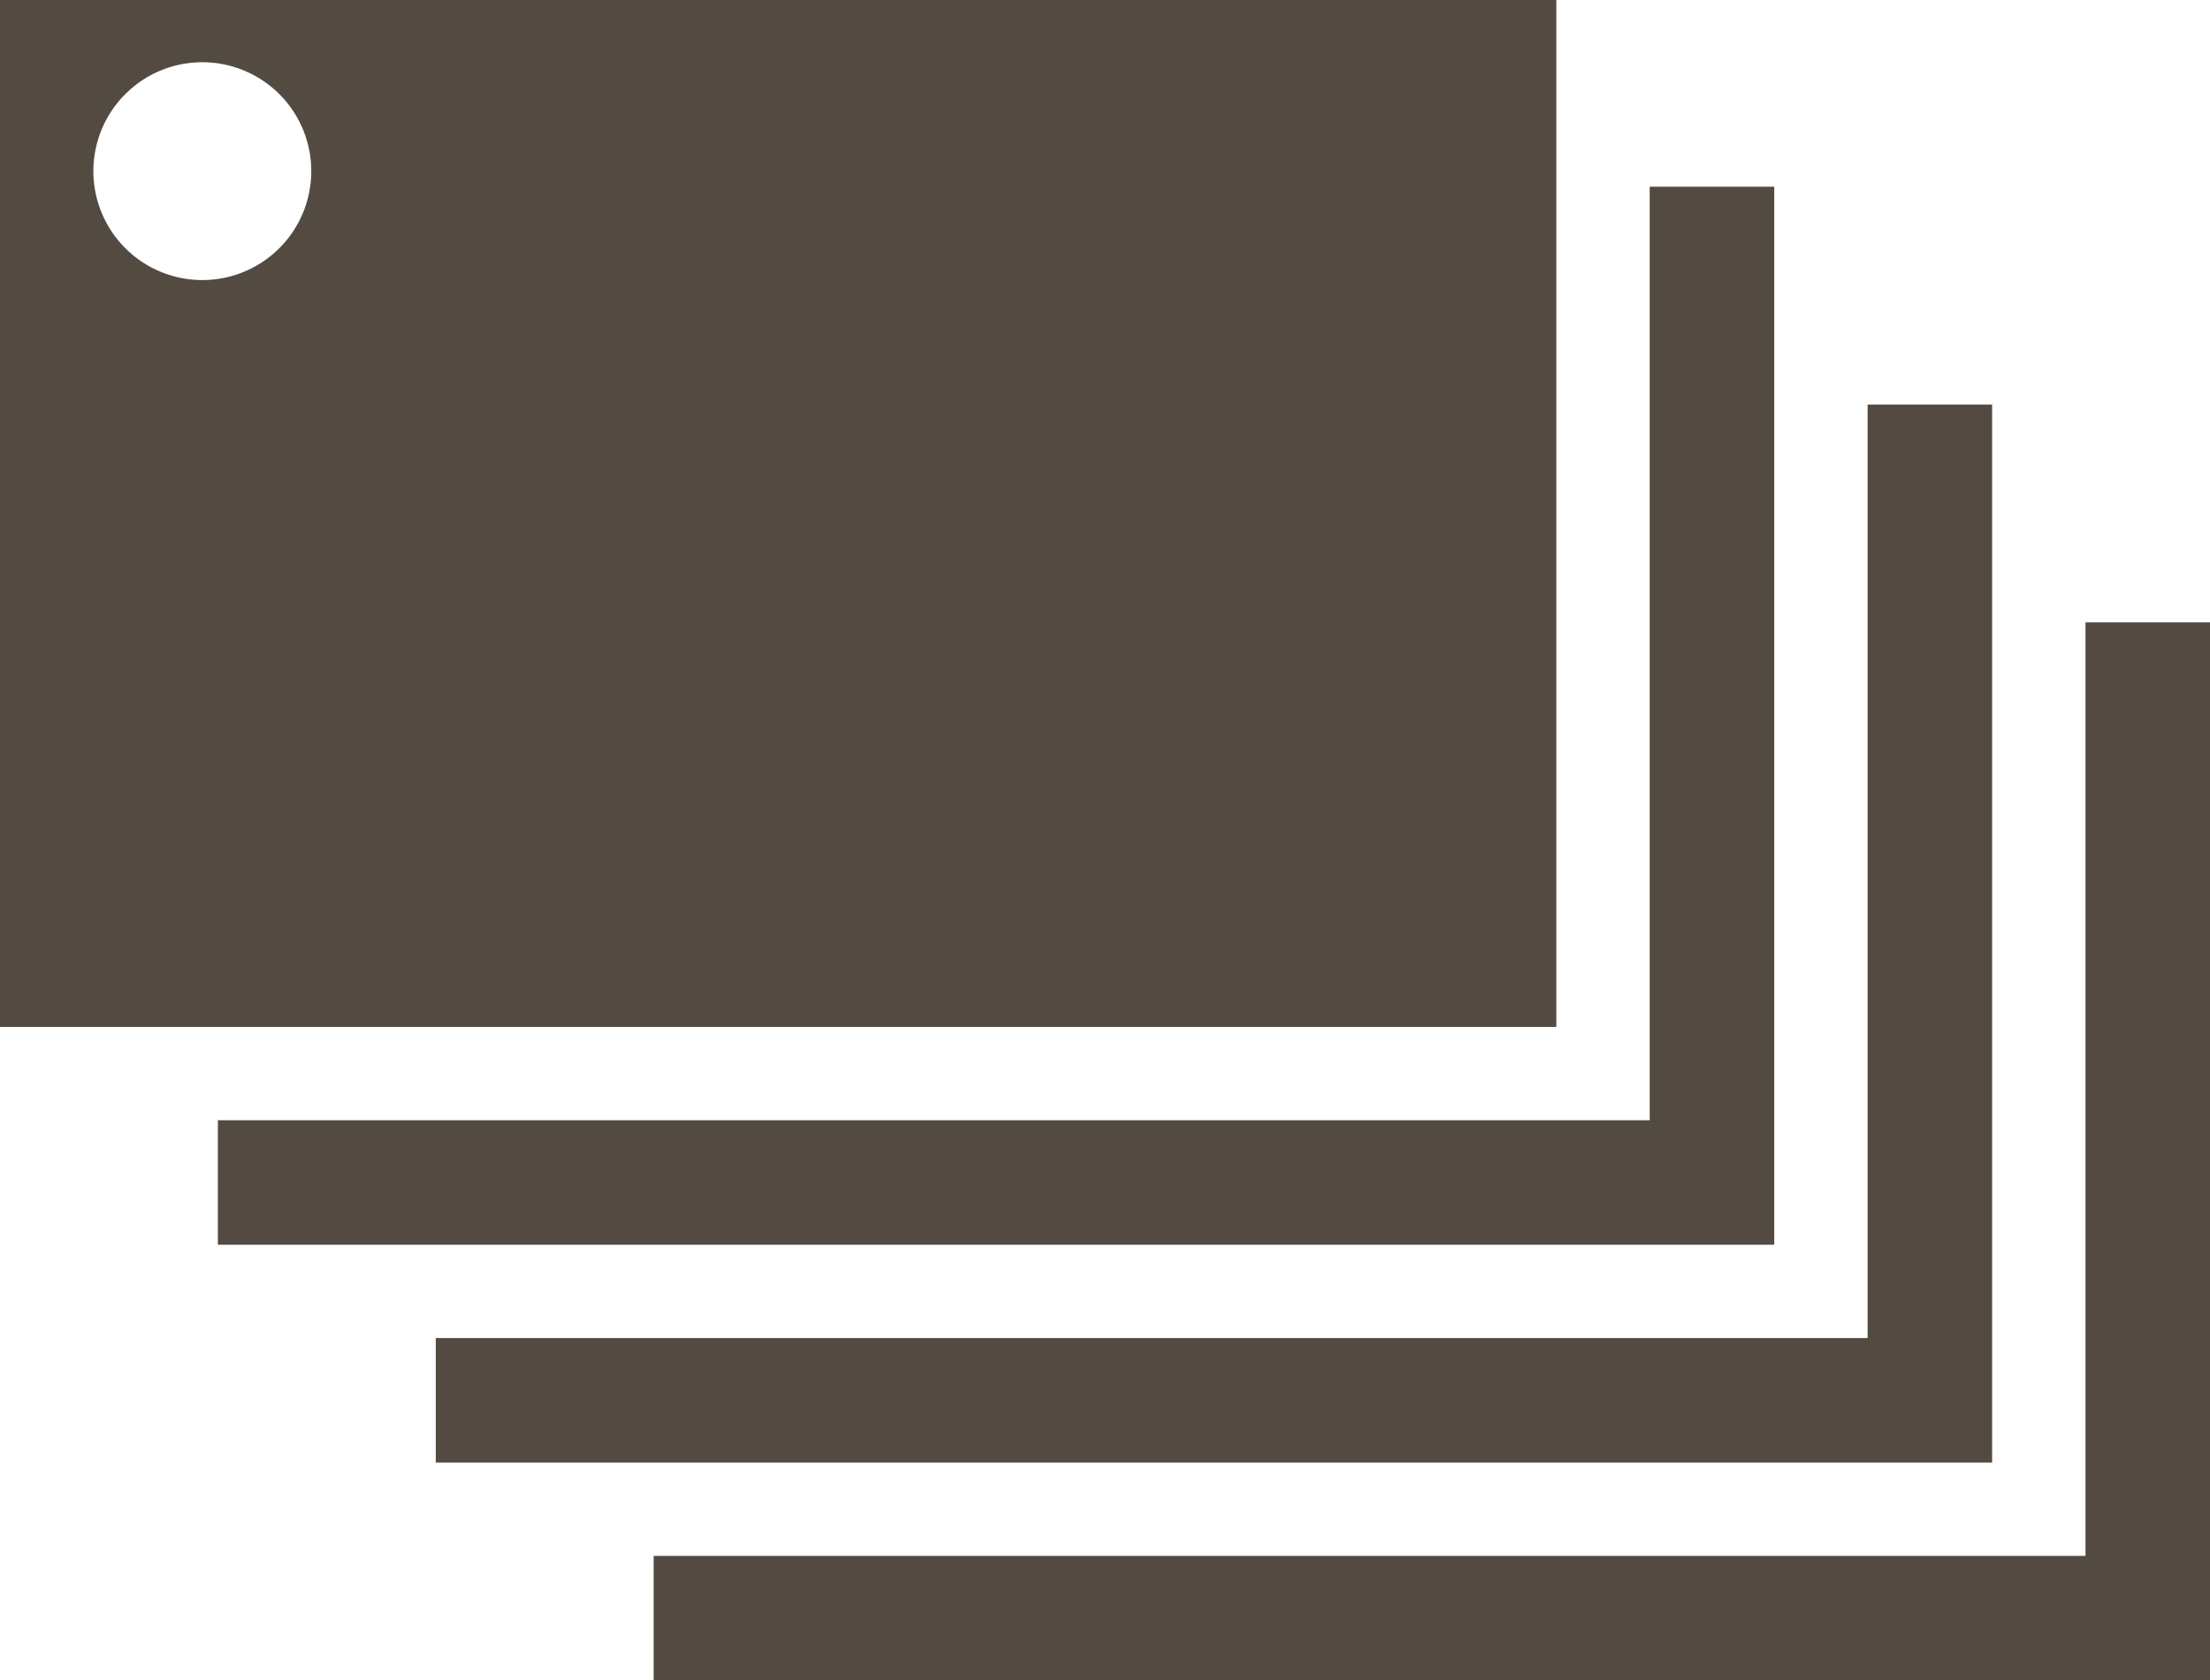 <svg id="グループ化_1" data-name="グループ化 1" xmlns="http://www.w3.org/2000/svg" viewBox="497 -248 71 54">
  <defs>
    <style>
      .cls-1 {
        fill: #534a42;
      }
    </style>
  </defs>
  <path id="除外_1" data-name="除外 1" class="cls-1" d="M50,34H0V1H50ZM6.5,3A3.5,3.5,0,1,0,10,6.5,3.5,3.5,0,0,0,6.5,3Z" transform="translate(497 -249)"/>
  <path id="結合_1" data-name="結合 1" class="cls-1" d="M46,29H0V25H46V-5h4V29Z" transform="translate(504 -237)"/>
  <path id="結合_2" data-name="結合 2" class="cls-1" d="M46,29H0V25H46V-5h4V29Z" transform="translate(511 -230)"/>
  <path id="結合_3" data-name="結合 3" class="cls-1" d="M46,29H0V25H46V-5h4V29Z" transform="translate(518 -223)"/>
</svg>
